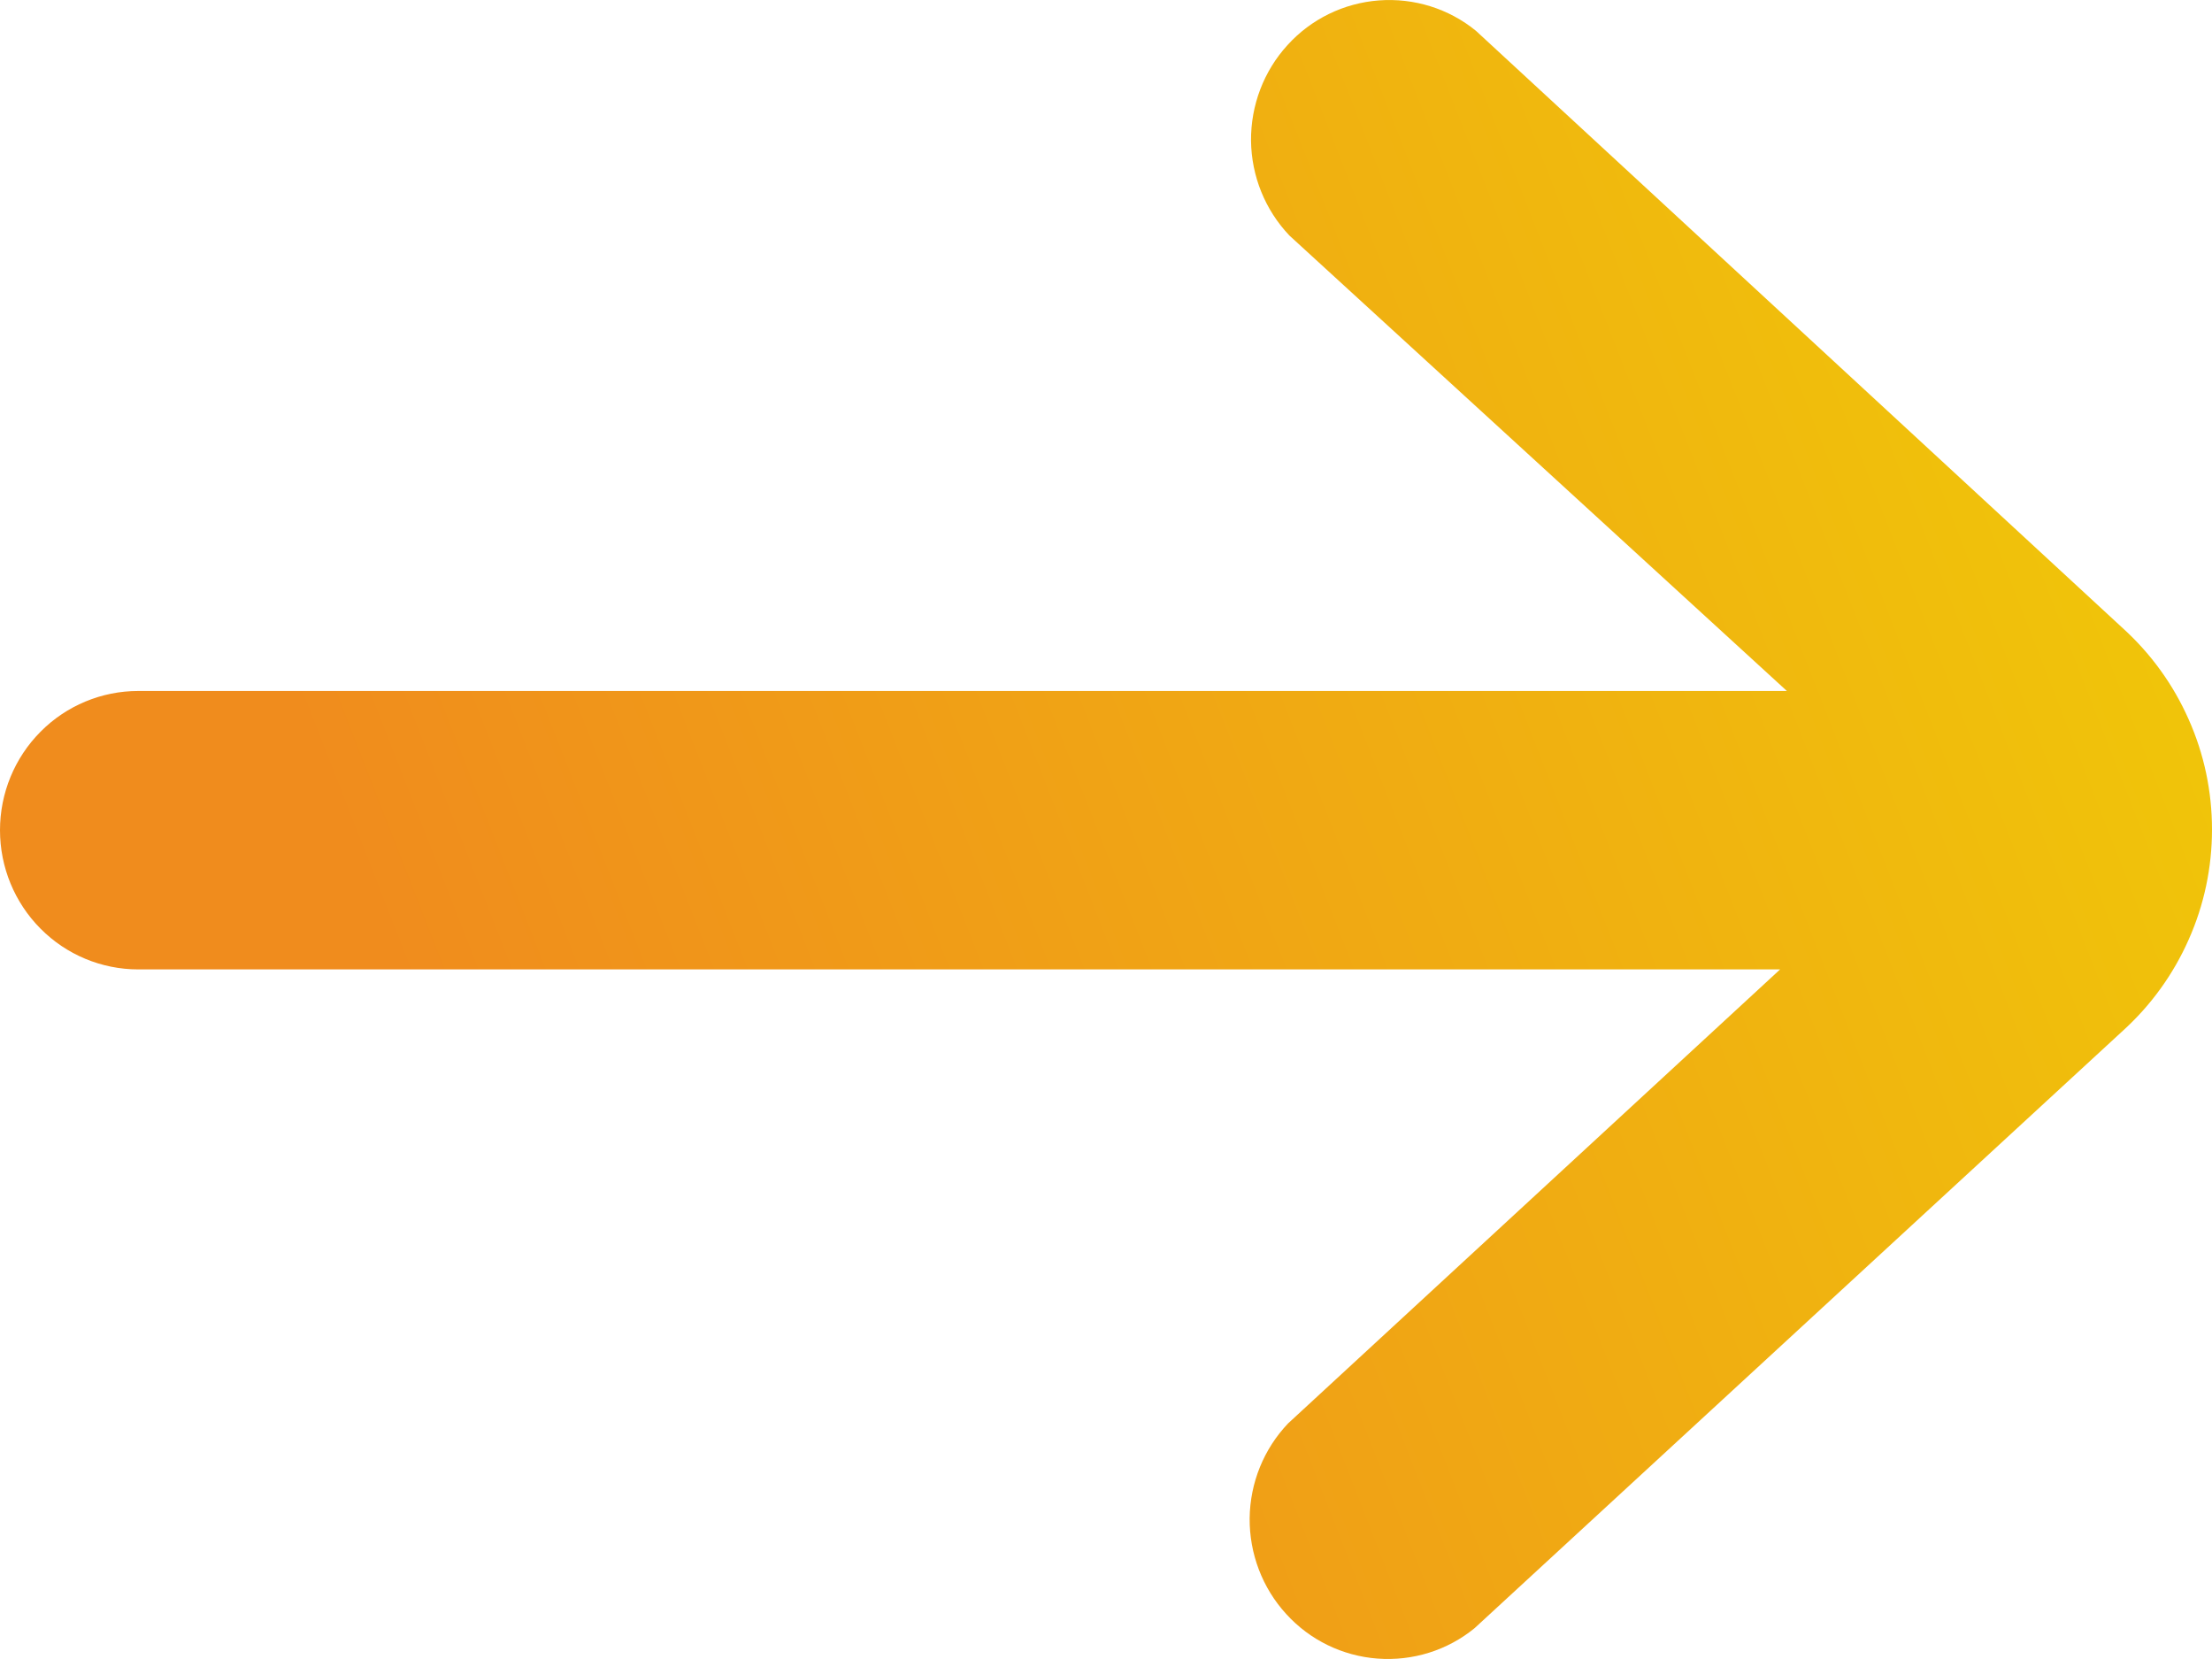 <svg width="16" height="12" viewBox="0 0 16 12" fill="none" xmlns="http://www.w3.org/2000/svg">
<path d="M1 7.012L12.876 7.012L9.317 10.296C9.141 10.481 9.042 10.726 9.039 10.982C9.037 11.238 9.131 11.486 9.303 11.674C9.474 11.863 9.711 11.978 9.964 11.997C10.218 12.016 10.469 11.938 10.666 11.777L15.355 7.456C15.558 7.272 15.72 7.048 15.831 6.797C15.943 6.546 16 6.275 16 6C16 5.725 15.943 5.454 15.831 5.203C15.72 4.952 15.558 4.728 15.355 4.544L10.676 0.223C10.479 0.062 10.228 -0.016 9.974 0.003C9.721 0.022 9.484 0.137 9.313 0.326C9.141 0.514 9.047 0.762 9.049 1.018C9.052 1.274 9.151 1.519 9.327 1.704L12.925 4.998L1 4.998C0.735 4.998 0.48 5.104 0.293 5.293C0.105 5.482 5.47452e-07 5.738 5.24096e-07 6.005C5.00741e-07 6.272 0.105 6.528 0.293 6.717C0.48 6.906 0.735 7.012 1 7.012Z" fill="url(#paint0_linear_242_3423)"/>
<defs>
<linearGradient id="paint0_linear_242_3423" x1="18.337" y1="8.639" x2="5.459" y2="13.669" gradientUnits="userSpaceOnUse">
<stop stop-color="#F0C908"/>
<stop offset="1" stop-color="#F08C1D"/>
</linearGradient>
</defs>
</svg>

